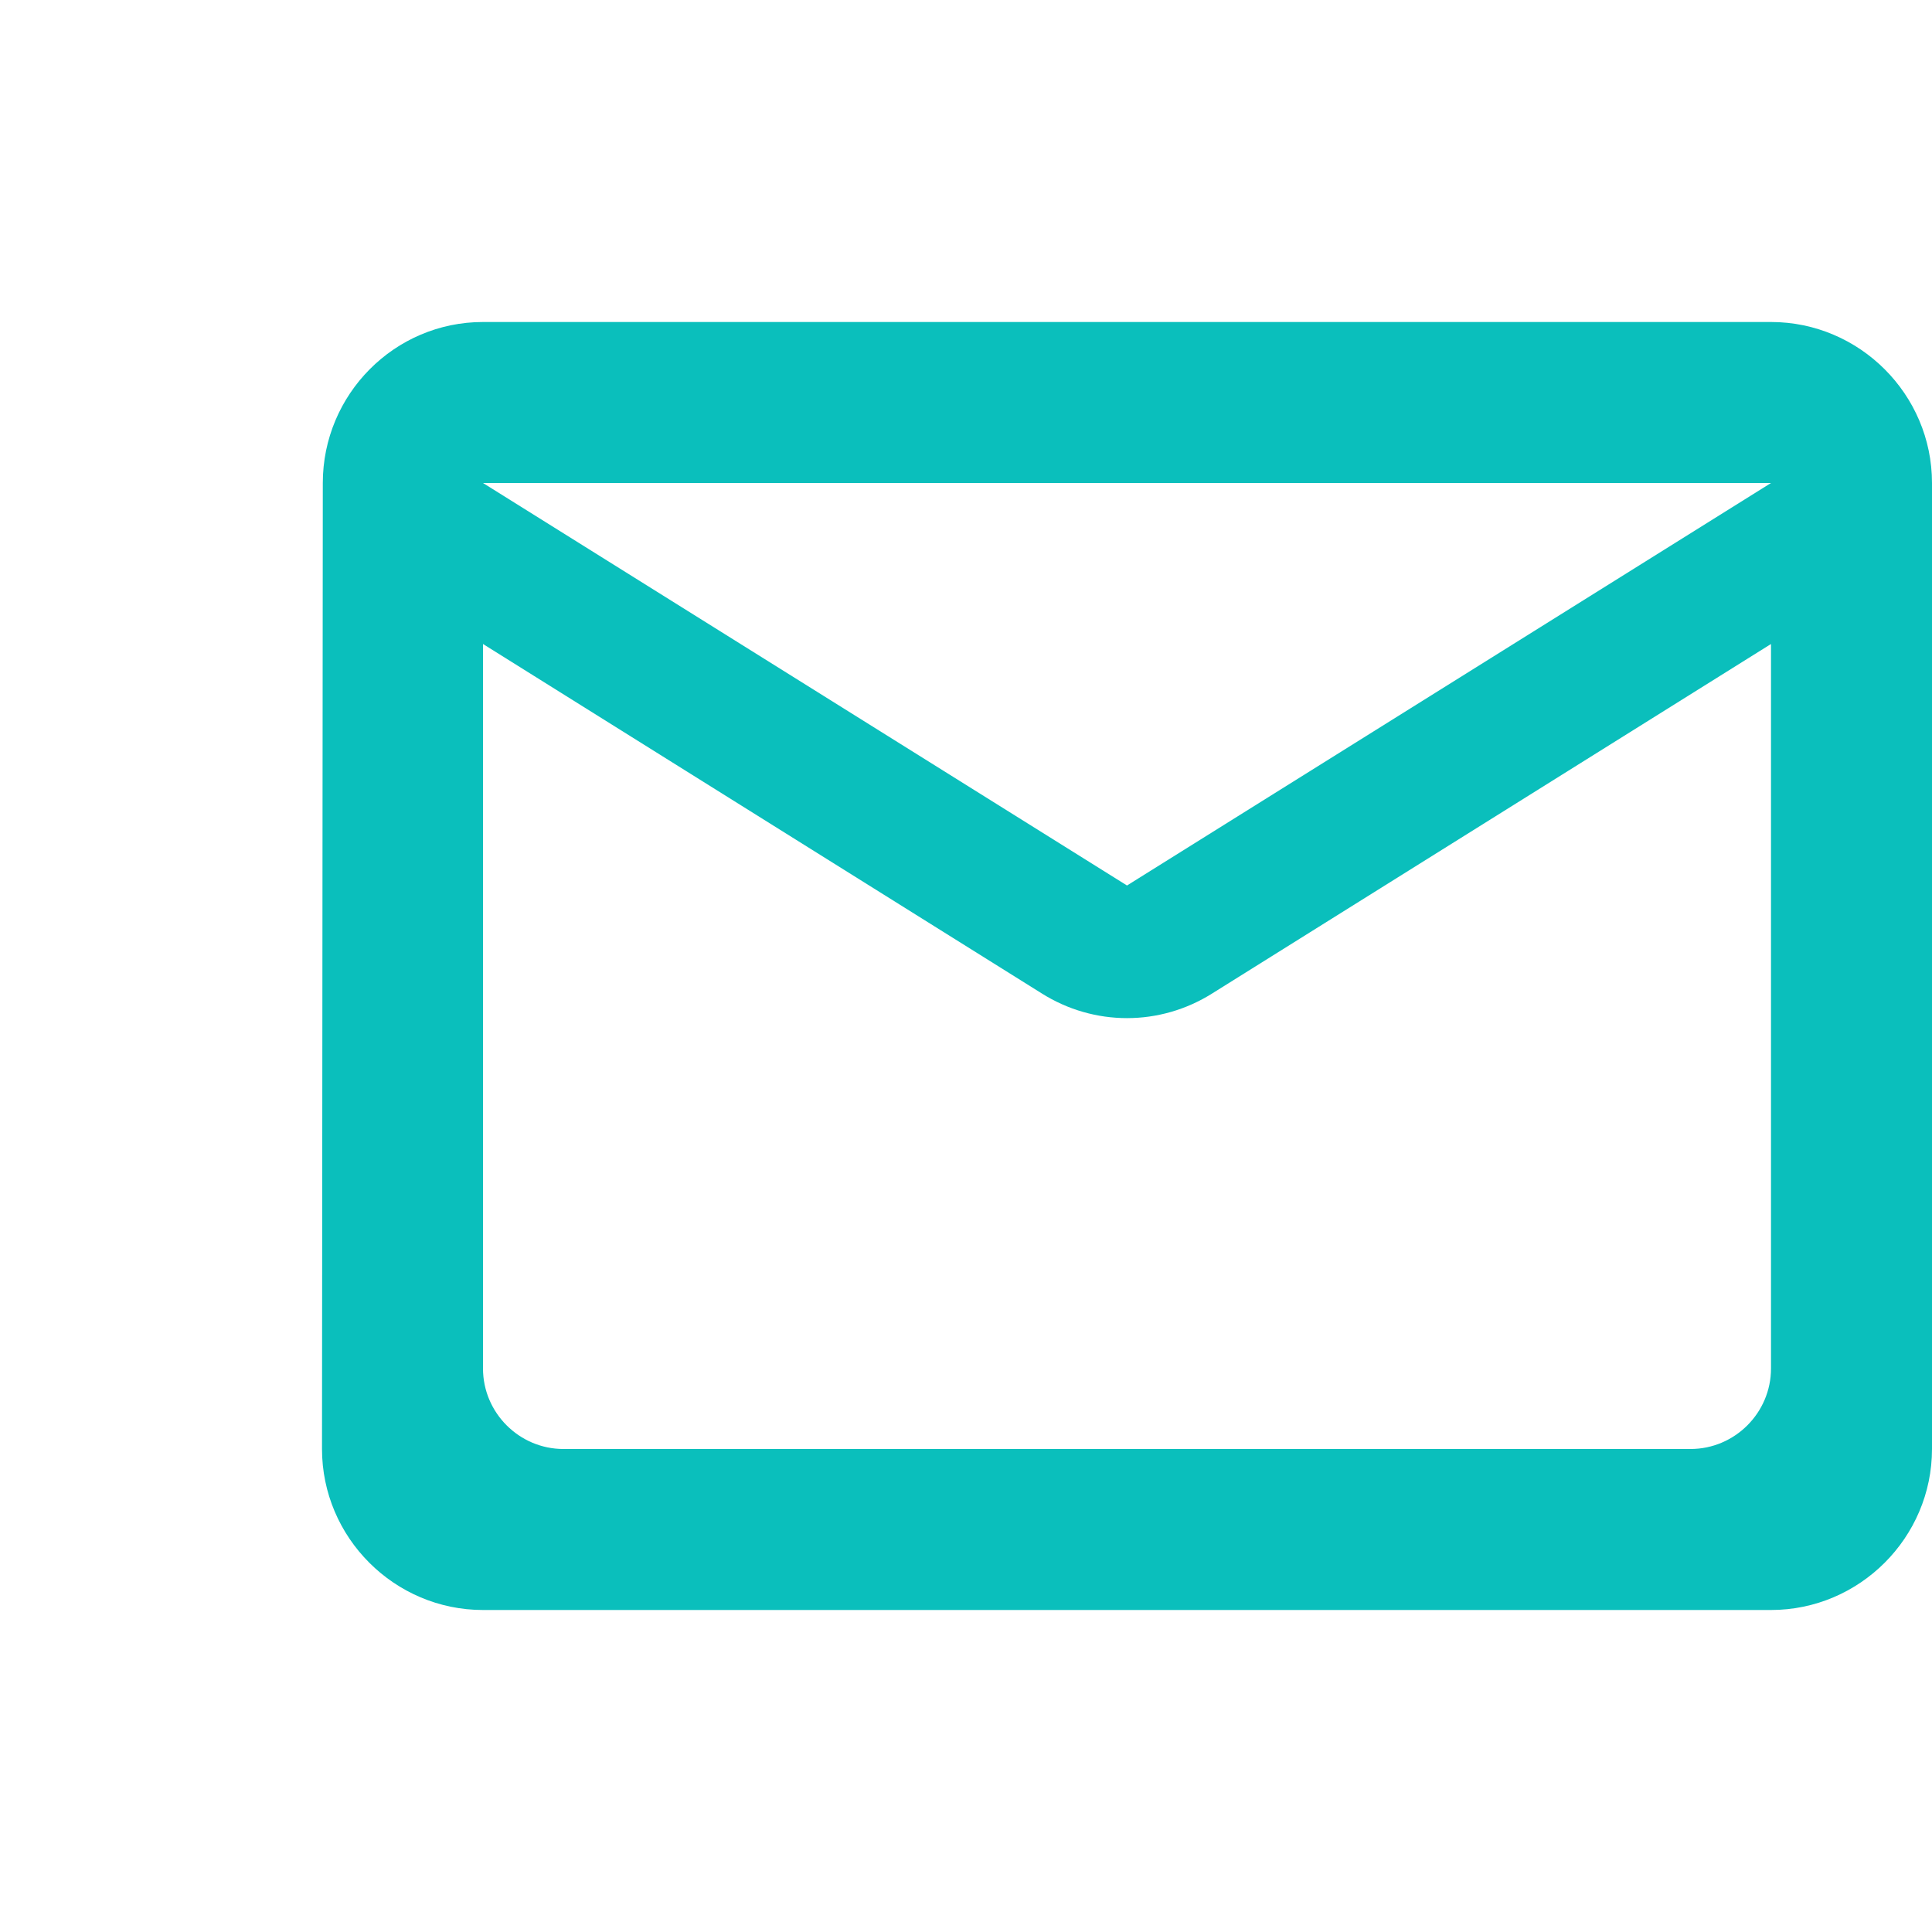 <?xml version="1.0" encoding="UTF-8"?>
<svg xmlns="http://www.w3.org/2000/svg" width="24" height="24" viewBox="0 0 24 24" fill="none">
  <path d="M22 4H6C4.9 4 4.01 4.9 4.01 6L4 18C4 19.1 4.9 20 6 20H22C23.1 20 24 19.1 24 18V6C24 4.9 23.1 4 22 4ZM21 18H7C6.45 18 6 17.55 6 17V8L12.94 12.34C13.59 12.75 14.41 12.75 15.06 12.34L22 8V17C22 17.55 21.55 18 21 18ZM14 11L6 6H22L14 11Z" fill="#0ABFBC"></path>
</svg>

